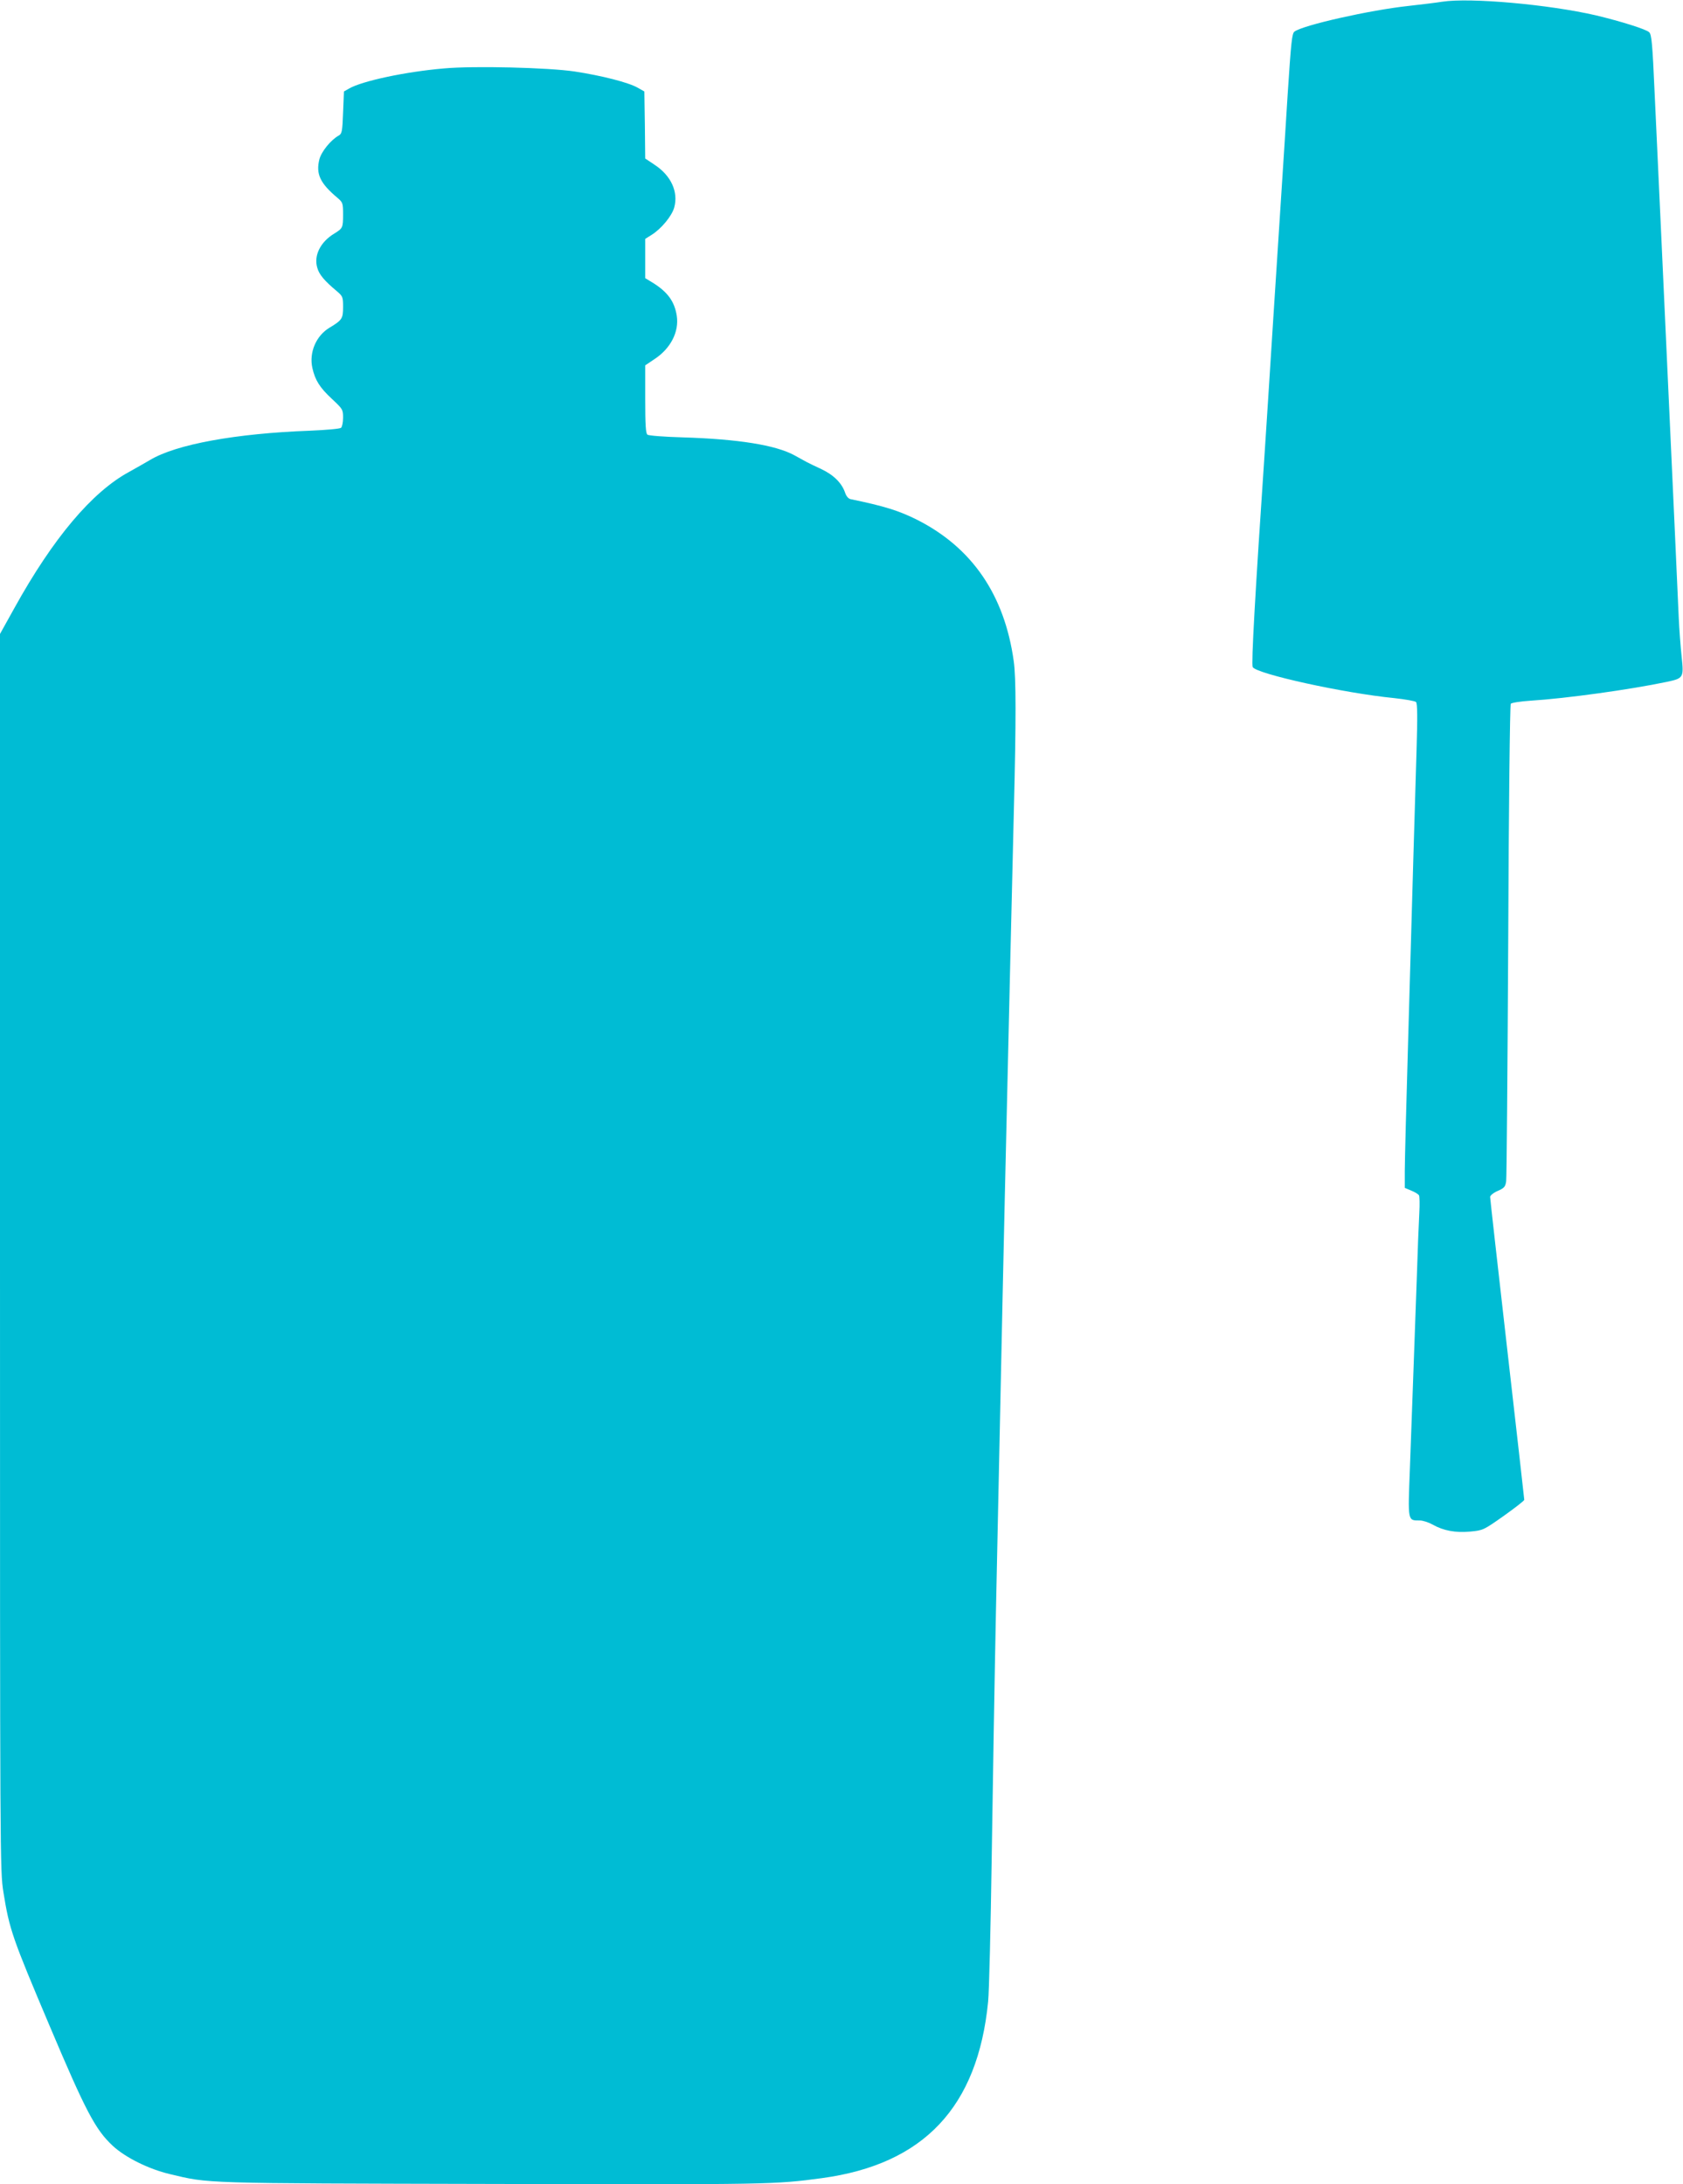 <?xml version="1.0" standalone="no"?>
<!DOCTYPE svg PUBLIC "-//W3C//DTD SVG 20010904//EN"
 "http://www.w3.org/TR/2001/REC-SVG-20010904/DTD/svg10.dtd">
<svg version="1.0" xmlns="http://www.w3.org/2000/svg"
 width="986pt" height="1280pt" viewBox="0 0 986 1280"
 preserveAspectRatio="xMidYMid meet">
<g transform="translate(0,1280) scale(0.1,-0.1)"
fill="#00bcd4" stroke="none">
<path d="M8450 12790 c-30 -5 -120 -16 -200 -25 -223 -24 -615 -112 -666 -150
-15 -10 -20 -62 -40 -366 -12 -195 -27 -428 -33 -519 -6 -91 -29 -446 -51
-790 -22 -344 -44 -695 -50 -780 -57 -843 -80 -1252 -71 -1269 22 -40 534
-153 830 -182 64 -7 121 -17 127 -23 8 -8 9 -89 3 -281 -4 -148 -13 -436 -19
-640 -6 -203 -19 -676 -30 -1050 -11 -374 -20 -724 -20 -778 l0 -98 38 -16
c20 -8 40 -20 45 -27 4 -6 5 -54 2 -106 -3 -52 -10 -228 -15 -390 -12 -325
-24 -678 -40 -1105 -12 -313 -14 -305 58 -305 18 0 52 -11 75 -24 63 -36 134
-49 221 -41 74 7 77 8 196 92 66 47 120 89 120 94 0 5 -45 403 -100 884 -55
481 -100 882 -100 891 0 8 19 24 44 35 39 17 45 24 50 57 3 20 8 656 12 1412
3 785 10 1380 15 1386 5 6 57 14 117 18 207 13 582 65 796 110 99 21 101 24
88 148 -6 57 -14 159 -17 228 -3 69 -14 319 -25 555 -11 237 -29 628 -40 870
-11 242 -29 634 -40 870 -11 237 -27 585 -36 775 -13 296 -18 347 -32 361 -18
18 -170 65 -312 99 -277 64 -737 105 -900 80z"/>
<path d="M2601 12399 c-224 -19 -481 -74 -556 -118 l-30 -17 -5 -123 c-4 -111
-7 -125 -25 -135 -47 -26 -102 -94 -114 -140 -21 -86 4 -140 108 -227 29 -25
31 -31 31 -95 0 -79 -2 -82 -52 -113 -81 -49 -121 -129 -99 -201 11 -39 42
-76 114 -136 35 -30 37 -34 37 -93 0 -68 -6 -77 -79 -121 -79 -47 -121 -145
-101 -236 16 -72 43 -115 114 -181 64 -60 66 -63 66 -111 0 -28 -6 -54 -12
-59 -7 -6 -89 -13 -183 -17 -435 -16 -783 -80 -935 -171 -30 -18 -86 -49 -123
-70 -218 -118 -446 -389 -672 -797 l-85 -153 0 -3623 c0 -3589 0 -3623 20
-3750 35 -219 52 -267 270 -782 213 -504 269 -610 371 -705 75 -69 211 -136
333 -165 235 -56 170 -54 1896 -58 1625 -4 1649 -3 1925 34 597 81 913 416
974 1034 6 58 15 438 21 845 6 407 17 1060 25 1450 37 1757 45 2145 65 2990 5
231 14 620 20 865 6 245 15 623 20 840 13 515 13 770 -1 866 -54 388 -244 665
-566 828 -108 54 -192 80 -390 121 -13 3 -25 17 -32 38 -19 56 -67 104 -139
138 -37 17 -76 36 -87 42 -11 6 -43 24 -71 39 -110 60 -329 95 -654 105 -107
3 -201 10 -207 16 -10 7 -13 61 -13 208 l0 198 55 37 c94 62 144 159 130 253
-13 84 -53 140 -142 195 l-43 26 0 115 0 115 38 24 c57 36 118 110 132 160 25
91 -18 186 -113 249 l-57 38 -2 197 -3 196 -39 22 c-54 31 -212 71 -369 95
-153 23 -591 34 -766 18z"/>
</g>
</svg>
